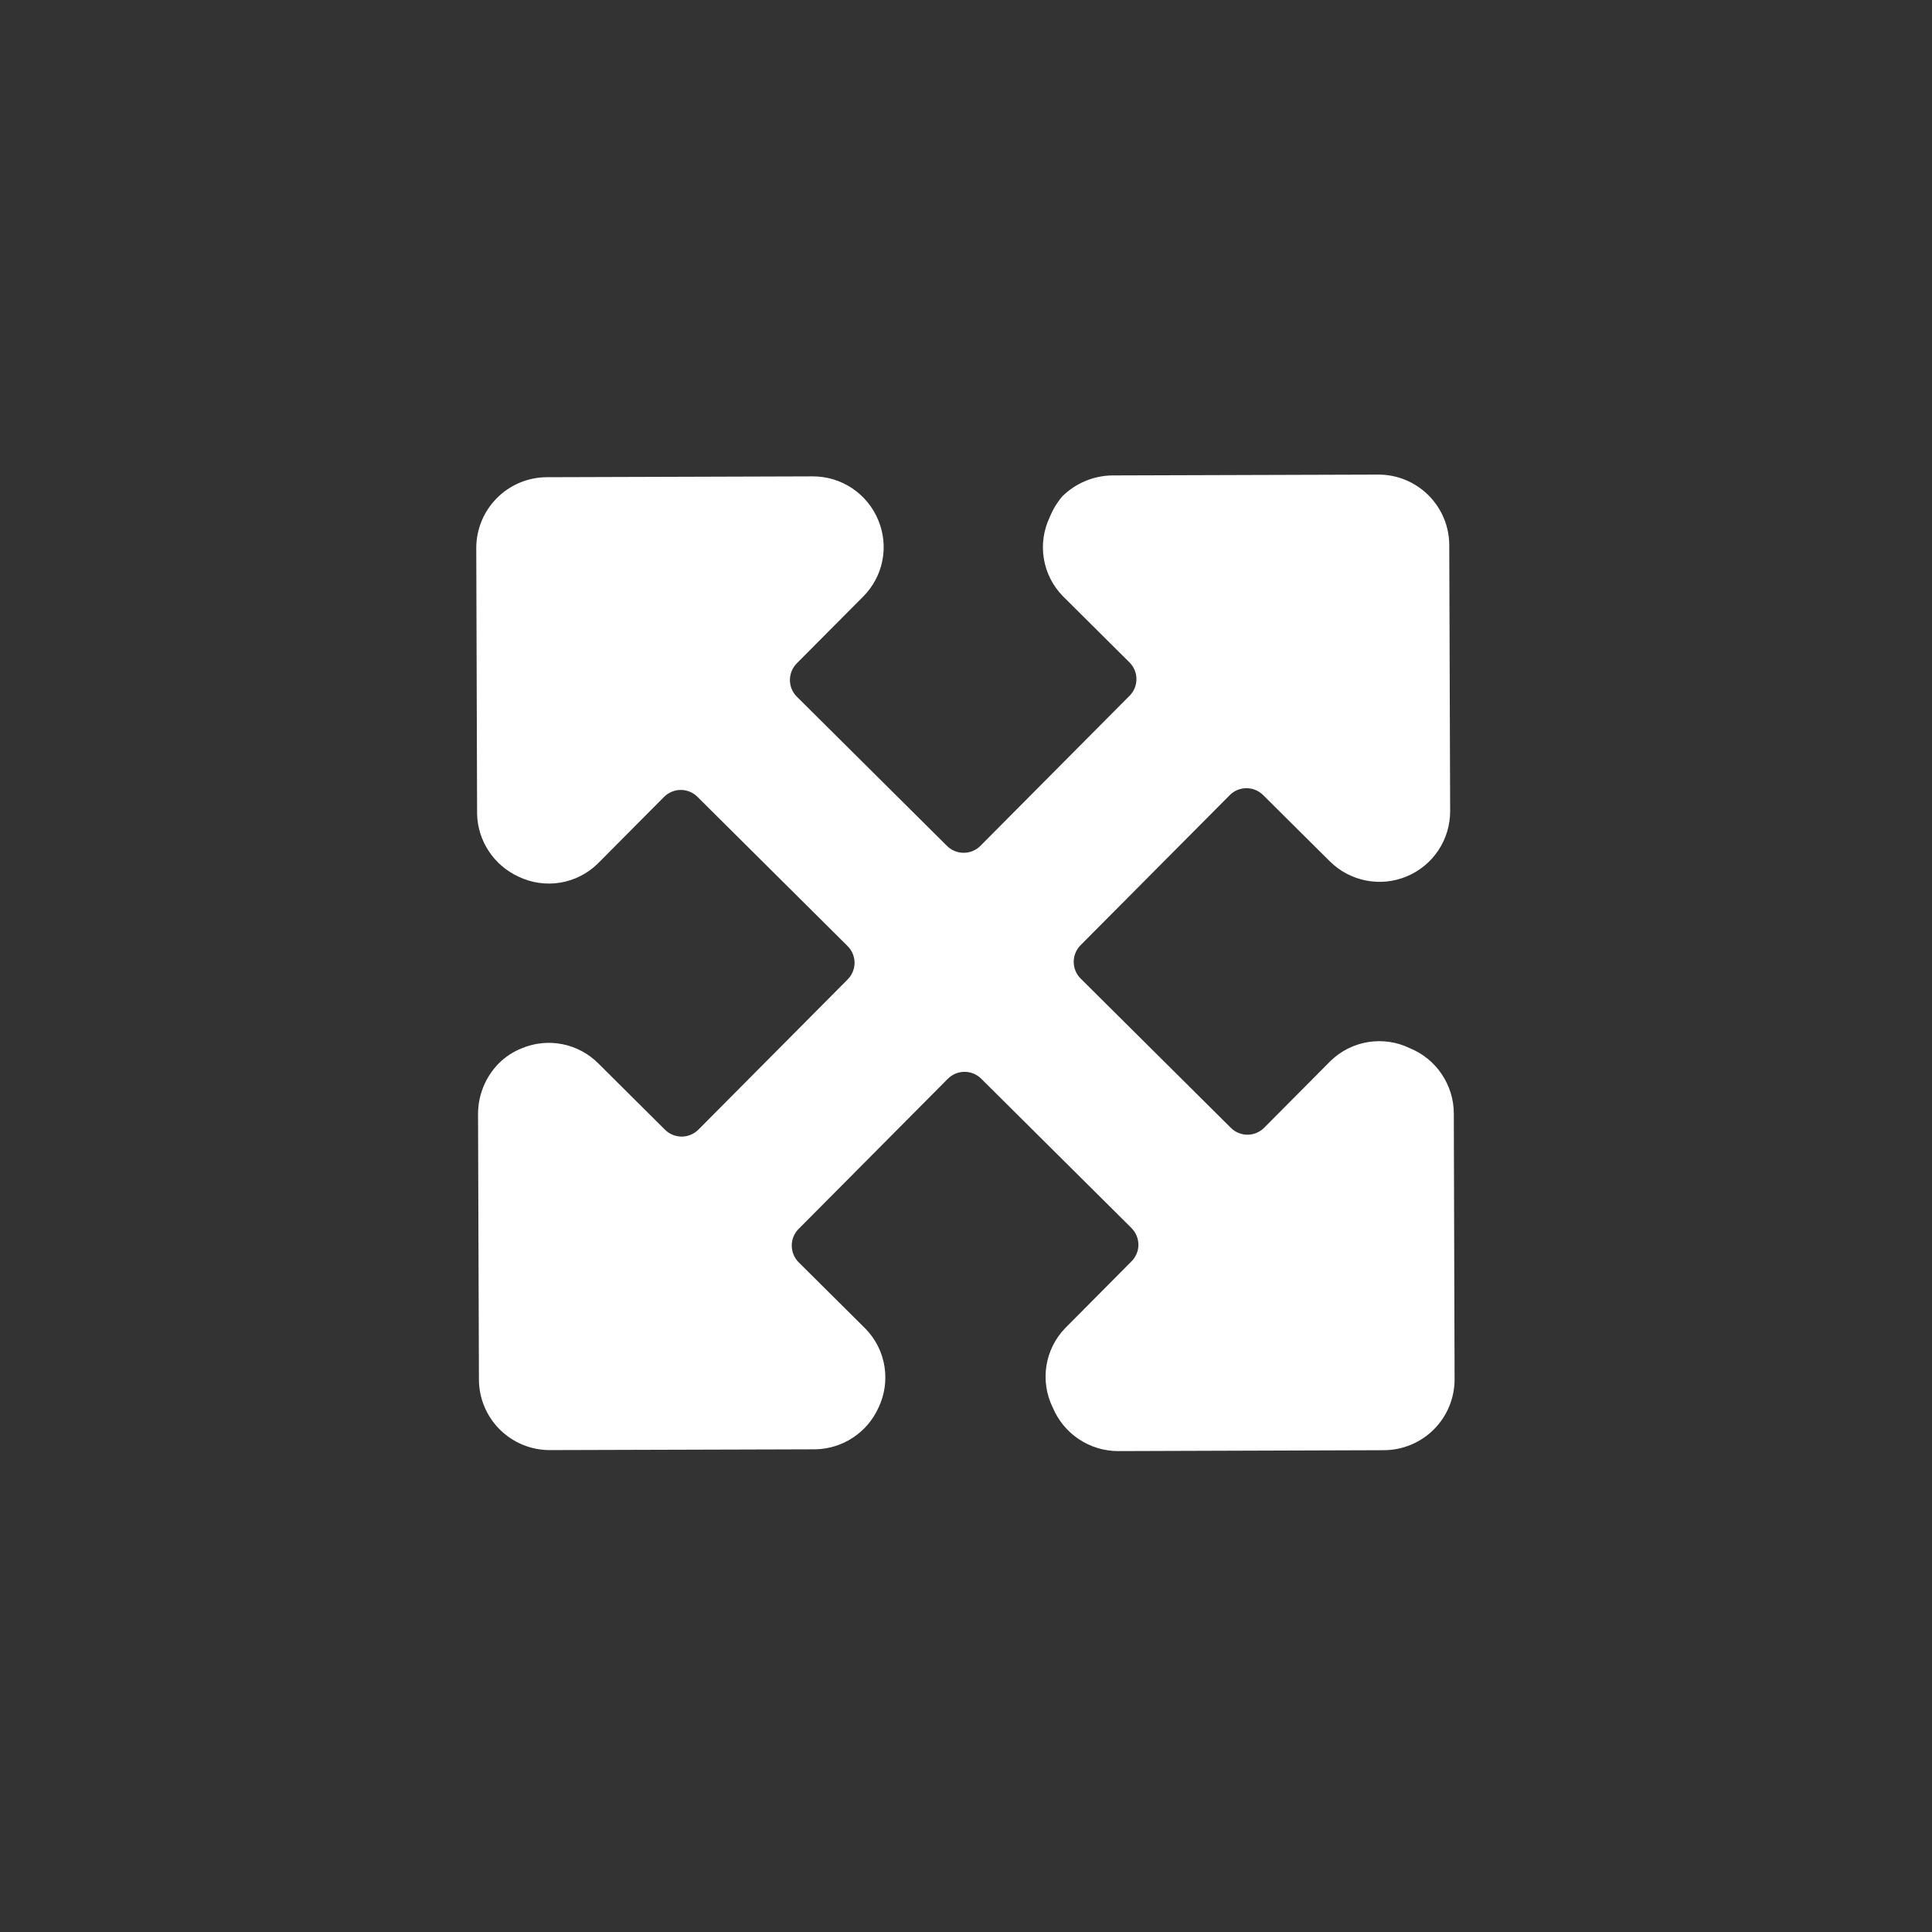 <svg width="37" height="37" viewBox="0 0 37 37" fill="none" xmlns="http://www.w3.org/2000/svg">
<rect x="0" y="0" width="37" height="37" fill="#333333" stroke="none"/>
<path d="M9.172 26.424C9.174 26.782 9.318 27.125 9.572 27.377C9.826 27.629 10.169 27.771 10.527 27.771L15.626 27.756C15.879 27.749 16.126 27.671 16.337 27.531C16.549 27.391 16.717 27.194 16.822 26.963C16.942 26.715 16.982 26.436 16.938 26.165C16.894 25.893 16.767 25.642 16.574 25.445L15.296 24.175C15.211 24.091 15.164 23.976 15.163 23.857C15.162 23.737 15.209 23.622 15.293 23.537L18.152 20.66C18.237 20.575 18.351 20.527 18.471 20.527C18.591 20.526 18.706 20.574 18.791 20.658L21.668 23.517C21.753 23.602 21.801 23.717 21.802 23.837C21.802 23.956 21.755 24.071 21.67 24.156L20.4 25.435C20.209 25.632 20.083 25.884 20.04 26.156C19.997 26.427 20.039 26.706 20.16 26.953C20.263 27.2 20.437 27.412 20.66 27.561C20.883 27.71 21.145 27.79 21.413 27.79L26.509 27.773C26.867 27.77 27.21 27.627 27.463 27.372C27.715 27.118 27.857 26.774 27.857 26.416L27.842 21.32C27.841 21.052 27.759 20.791 27.609 20.569C27.459 20.346 27.246 20.174 26.997 20.073C26.75 19.953 26.472 19.913 26.2 19.957C25.929 20.001 25.678 20.127 25.481 20.319L24.209 21.599C24.125 21.683 24.01 21.731 23.891 21.731C23.771 21.731 23.657 21.684 23.572 21.599L20.696 18.741C20.611 18.657 20.563 18.542 20.563 18.422C20.562 18.302 20.61 18.187 20.694 18.102L23.551 15.228C23.635 15.143 23.75 15.095 23.87 15.095C23.99 15.094 24.105 15.142 24.19 15.226L25.468 16.496C25.658 16.684 25.899 16.812 26.161 16.863C26.423 16.915 26.694 16.887 26.941 16.784C27.187 16.681 27.398 16.508 27.546 16.285C27.694 16.063 27.772 15.802 27.772 15.534L27.755 10.436C27.753 10.078 27.609 9.736 27.355 9.483C27.101 9.231 26.758 9.089 26.4 9.089L21.303 9.105C20.945 9.109 20.604 9.252 20.347 9.503C20.246 9.621 20.165 9.755 20.106 9.899C19.987 10.146 19.946 10.425 19.99 10.696C20.034 10.967 20.161 11.218 20.353 11.415L21.632 12.687C21.716 12.771 21.764 12.885 21.764 13.005C21.765 13.124 21.718 13.238 21.634 13.323L18.775 16.2C18.69 16.285 18.576 16.332 18.456 16.332C18.337 16.332 18.222 16.285 18.137 16.201L15.261 13.343C15.176 13.258 15.128 13.144 15.128 13.024C15.128 12.904 15.175 12.789 15.259 12.704L16.53 11.426C16.718 11.238 16.847 10.998 16.898 10.737C16.95 10.476 16.922 10.205 16.819 9.96C16.717 9.712 16.543 9.5 16.32 9.351C16.097 9.202 15.835 9.123 15.567 9.123L10.47 9.139C10.111 9.141 9.768 9.285 9.516 9.539C9.263 9.793 9.121 10.137 9.121 10.495L9.137 15.592C9.144 15.846 9.222 16.093 9.363 16.304C9.503 16.516 9.7 16.683 9.931 16.789C10.178 16.908 10.457 16.948 10.728 16.904C11 16.859 11.251 16.732 11.447 16.54L12.717 15.262C12.802 15.177 12.917 15.129 13.037 15.128C13.156 15.128 13.271 15.175 13.357 15.26L16.233 18.119C16.318 18.203 16.365 18.318 16.366 18.438C16.366 18.557 16.318 18.672 16.234 18.757L13.375 21.634C13.29 21.718 13.176 21.767 13.056 21.767C12.936 21.767 12.821 21.72 12.736 21.636L11.458 20.365C11.27 20.177 11.03 20.048 10.769 19.997C10.508 19.945 10.238 19.973 9.992 20.076C9.824 20.143 9.675 20.241 9.546 20.371C9.297 20.628 9.157 20.971 9.155 21.328L9.172 26.424Z" fill="white"/>
</svg>
